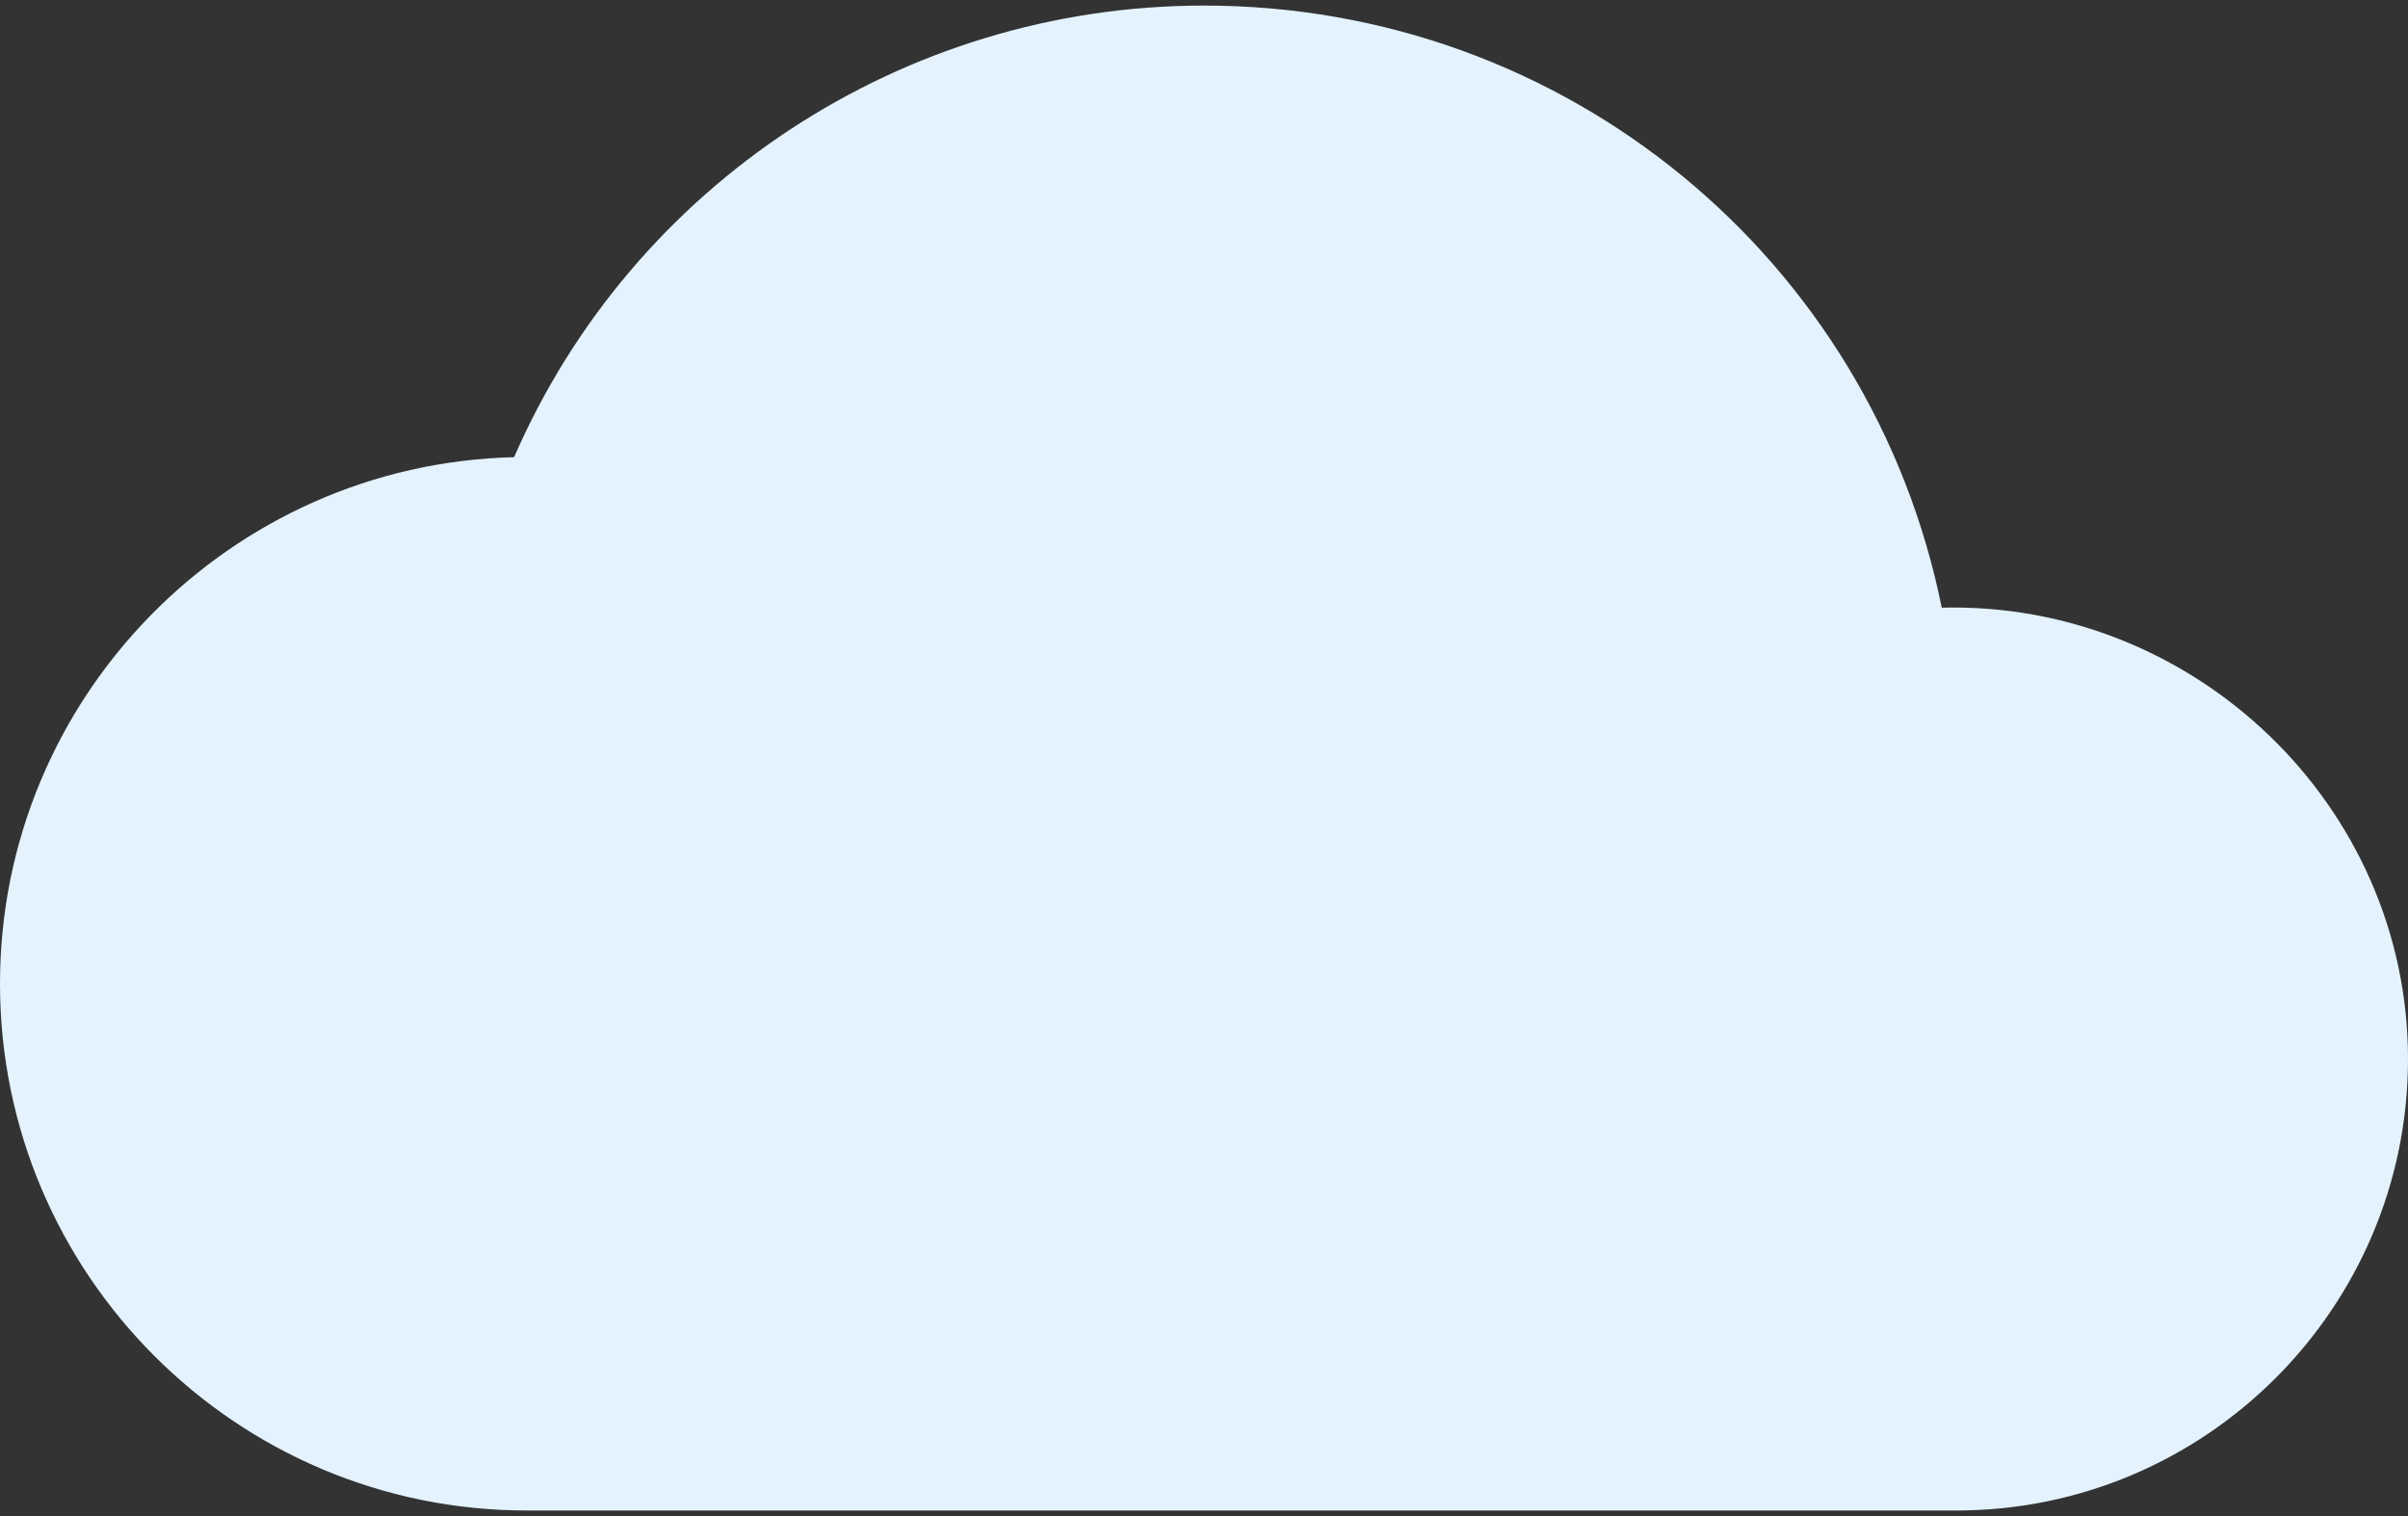 <svg width="54" height="34" viewBox="0 0 54 34" fill="none" xmlns="http://www.w3.org/2000/svg">
<rect x="0" y="0" width="54" height="34" fill="#333333" stroke="none"/>
<path d="M43.544 13.628C41.968 5.822 35.13 0.125 27 0.125C20.247 0.125 14.185 4.145 11.529 10.253C5.147 10.405 0 15.643 0 22.062C0 28.576 5.299 33.875 11.812 33.875H43.875C49.457 33.875 54 29.332 54 23.75C54 18.056 49.197 13.483 43.544 13.628Z" fill="#E3F2FD"/>
</svg>
